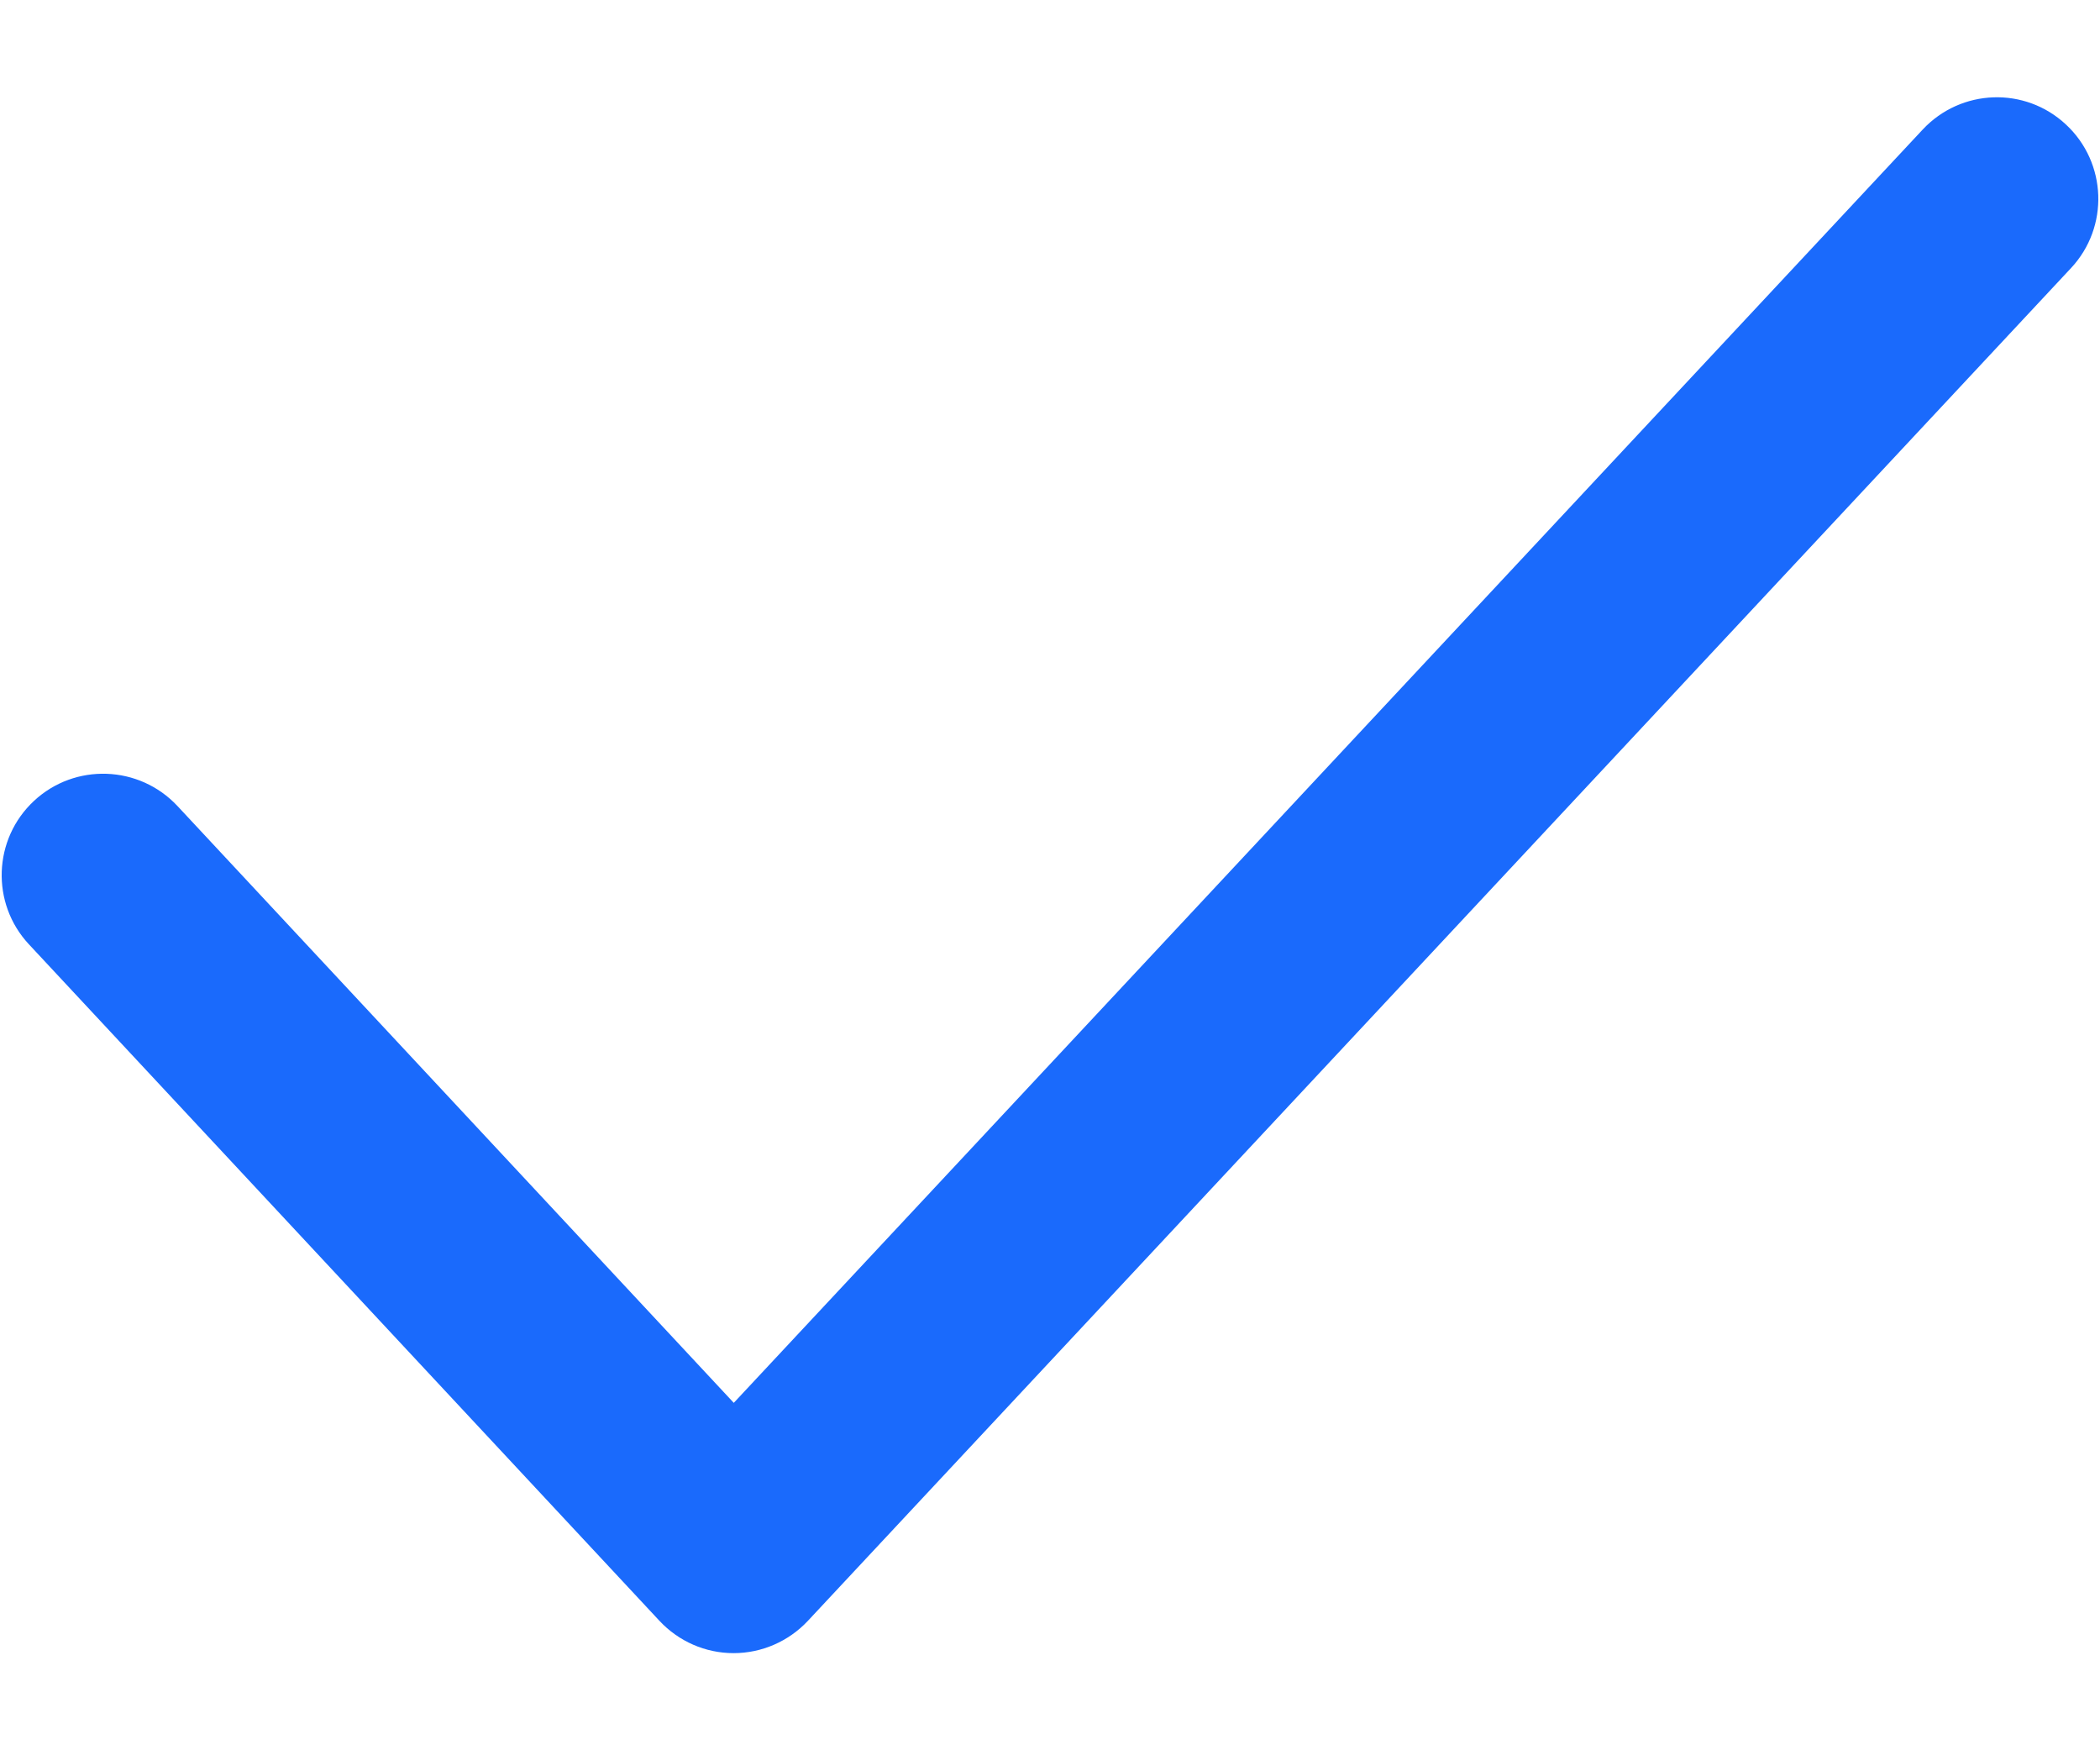 <svg width="12" height="10" viewBox="0 0 12 10" fill="none" xmlns="http://www.w3.org/2000/svg">
<g id="tick-square">
<path id="Vector (Stroke)" fill-rule="evenodd" clip-rule="evenodd" d="M11.806 0.712C12.04 0.93 12.053 1.297 11.835 1.531L4.616 9.261C4.506 9.378 4.353 9.445 4.192 9.445C4.031 9.445 3.878 9.378 3.768 9.26L0.165 5.395C-0.053 5.161 -0.04 4.794 0.194 4.576C0.428 4.358 0.795 4.371 1.014 4.605L4.193 8.015L10.987 0.74C11.206 0.506 11.572 0.493 11.806 0.712Z" fill="#1A6AFC"/>
</g>
</svg>
